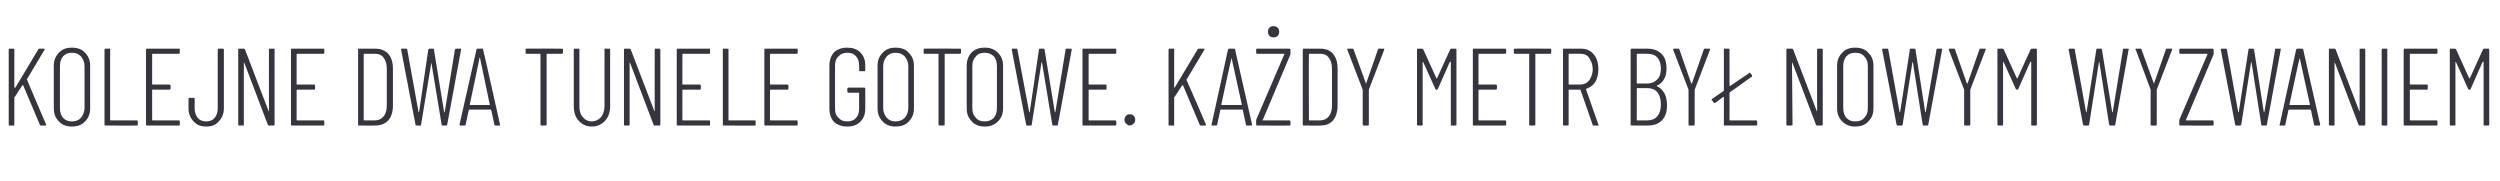 <?xml version="1.0" standalone="no"?>
<!DOCTYPE svg PUBLIC "-//W3C//DTD SVG 1.1//EN" "http://www.w3.org/Graphics/SVG/1.1/DTD/svg11.dtd">
<svg xmlns="http://www.w3.org/2000/svg" version="1.1" width="488px" height="35.3px" viewBox="0 -3 488 35.3" style="top:-3px">
  <desc>Kolejne dwa tunele gotowe. Ka dy metr by nowym wyzwaniem</desc>
  <defs/>
  <g id="Polygon101549">
    <path d="M 1.9 21.5 C 1.8 21.5 1.7 21.5 1.7 21.3 C 1.7 21.3 1.7 6.7 1.7 6.7 C 1.7 6.5 1.8 6.5 1.9 6.5 C 1.9 6.5 2.6 6.5 2.6 6.5 C 2.8 6.5 2.8 6.5 2.8 6.7 C 2.8 6.7 2.8 14.1 2.8 14.1 C 2.8 14.1 2.9 14.1 2.9 14.1 C 2.9 14.1 2.9 14.1 3 14.1 C 3 14.1 7.5 6.6 7.5 6.6 C 7.5 6.5 7.6 6.5 7.7 6.5 C 7.7 6.5 8.5 6.5 8.5 6.5 C 8.6 6.5 8.7 6.5 8.7 6.5 C 8.7 6.6 8.7 6.6 8.7 6.7 C 8.7 6.7 5.3 12.4 5.3 12.4 C 5.2 12.5 5.2 12.5 5.3 12.6 C 5.25 12.58 9 21.3 9 21.3 C 9 21.3 9.05 21.36 9 21.4 C 9 21.5 9 21.5 8.9 21.5 C 8.9 21.5 8 21.5 8 21.5 C 7.9 21.5 7.8 21.5 7.8 21.4 C 7.8 21.4 4.5 13.6 4.5 13.6 C 4.5 13.6 4.4 13.6 4.4 13.6 C 4.4 13.6 2.9 15.9 2.9 15.9 C 2.8 15.9 2.8 16 2.8 16 C 2.8 16 2.8 21.3 2.8 21.3 C 2.8 21.5 2.8 21.5 2.6 21.5 C 2.63 21.54 1.9 21.5 1.9 21.5 C 1.9 21.5 1.92 21.54 1.9 21.5 Z M 14 21.7 C 13 21.7 12.1 21.4 11.5 20.7 C 10.8 20 10.5 19.2 10.5 18.1 C 10.5 18.1 10.5 9.9 10.5 9.9 C 10.5 8.8 10.8 8 11.5 7.3 C 12.1 6.6 13 6.3 14 6.3 C 15.1 6.3 16 6.6 16.6 7.3 C 17.3 8 17.6 8.8 17.6 9.9 C 17.6 9.9 17.6 18.1 17.6 18.1 C 17.6 19.2 17.3 20 16.6 20.7 C 16 21.4 15.1 21.7 14 21.7 C 14 21.7 14 21.7 14 21.7 Z M 14 20.7 C 14.8 20.7 15.3 20.5 15.8 20 C 16.2 19.5 16.5 18.9 16.5 18.1 C 16.5 18.1 16.5 9.9 16.5 9.9 C 16.5 9.1 16.2 8.5 15.8 8 C 15.3 7.5 14.8 7.3 14 7.3 C 13.3 7.3 12.8 7.5 12.3 8 C 11.9 8.5 11.7 9.1 11.7 9.9 C 11.7 9.9 11.7 18.1 11.7 18.1 C 11.7 18.9 11.9 19.5 12.3 20 C 12.8 20.5 13.3 20.7 14 20.7 C 14 20.7 14 20.7 14 20.7 Z M 20.6 21.5 C 20.5 21.5 20.4 21.5 20.4 21.3 C 20.4 21.3 20.4 6.7 20.4 6.7 C 20.4 6.5 20.5 6.5 20.6 6.5 C 20.6 6.5 21.3 6.5 21.3 6.5 C 21.5 6.5 21.5 6.5 21.5 6.7 C 21.5 6.7 21.5 20.4 21.5 20.4 C 21.5 20.5 21.6 20.5 21.6 20.5 C 21.6 20.5 26.7 20.5 26.7 20.5 C 26.8 20.5 26.9 20.6 26.9 20.7 C 26.9 20.7 26.9 21.3 26.9 21.3 C 26.9 21.5 26.8 21.5 26.7 21.5 C 26.66 21.54 20.6 21.5 20.6 21.5 C 20.6 21.5 20.61 21.54 20.6 21.5 Z M 35.1 7.3 C 35.1 7.4 35 7.5 34.9 7.5 C 34.9 7.5 29.8 7.5 29.8 7.5 C 29.7 7.5 29.7 7.5 29.7 7.6 C 29.7 7.6 29.7 13.4 29.7 13.4 C 29.7 13.5 29.7 13.5 29.8 13.5 C 29.8 13.5 33 13.5 33 13.5 C 33.2 13.5 33.3 13.6 33.3 13.7 C 33.3 13.7 33.3 14.3 33.3 14.3 C 33.3 14.4 33.2 14.5 33 14.5 C 33 14.5 29.8 14.5 29.8 14.5 C 29.7 14.5 29.7 14.5 29.7 14.6 C 29.7 14.6 29.7 20.4 29.7 20.4 C 29.7 20.5 29.7 20.5 29.8 20.5 C 29.8 20.5 34.9 20.5 34.9 20.5 C 35 20.5 35.1 20.6 35.1 20.7 C 35.1 20.7 35.1 21.3 35.1 21.3 C 35.1 21.5 35 21.5 34.9 21.5 C 34.9 21.5 28.8 21.5 28.8 21.5 C 28.6 21.5 28.5 21.5 28.5 21.3 C 28.5 21.3 28.5 6.7 28.5 6.7 C 28.5 6.5 28.6 6.5 28.8 6.5 C 28.8 6.5 34.9 6.5 34.9 6.5 C 35 6.5 35.1 6.5 35.1 6.7 C 35.08 6.68 35.1 7.3 35.1 7.3 C 35.1 7.3 35.08 7.26 35.1 7.3 Z M 40.3 21.7 C 39.2 21.7 38.4 21.4 37.8 20.7 C 37.2 20.1 36.8 19.2 36.8 18.2 C 36.8 18.2 36.8 16.3 36.8 16.3 C 36.8 16.1 36.9 16.1 37.1 16.1 C 37.1 16.1 37.8 16.1 37.8 16.1 C 37.9 16.1 38 16.1 38 16.3 C 38 16.3 38 18.2 38 18.2 C 38 18.9 38.2 19.5 38.6 20 C 39 20.5 39.6 20.7 40.3 20.7 C 40.9 20.7 41.5 20.5 41.9 20 C 42.3 19.5 42.5 18.9 42.5 18.2 C 42.5 18.2 42.5 6.7 42.5 6.7 C 42.5 6.5 42.6 6.5 42.7 6.5 C 42.7 6.5 43.4 6.5 43.4 6.5 C 43.6 6.5 43.7 6.5 43.7 6.7 C 43.7 6.7 43.7 18.2 43.7 18.2 C 43.7 19.2 43.3 20.1 42.7 20.7 C 42.1 21.4 41.3 21.7 40.3 21.7 C 40.3 21.7 40.3 21.7 40.3 21.7 Z M 52.5 6.7 C 52.5 6.5 52.6 6.5 52.7 6.5 C 52.7 6.5 53.4 6.5 53.4 6.5 C 53.5 6.5 53.6 6.5 53.6 6.7 C 53.6 6.7 53.6 21.3 53.6 21.3 C 53.6 21.5 53.5 21.5 53.4 21.5 C 53.4 21.5 52.5 21.5 52.5 21.5 C 52.4 21.5 52.4 21.5 52.3 21.4 C 52.3 21.4 47.7 9.3 47.7 9.3 C 47.7 9.3 47.7 9.2 47.7 9.2 C 47.6 9.3 47.6 9.3 47.6 9.3 C 47.6 9.3 47.6 21.3 47.6 21.3 C 47.6 21.5 47.6 21.5 47.4 21.5 C 47.4 21.5 46.7 21.5 46.7 21.5 C 46.6 21.5 46.5 21.5 46.5 21.3 C 46.5 21.3 46.5 6.7 46.5 6.7 C 46.5 6.5 46.6 6.5 46.7 6.5 C 46.7 6.5 47.5 6.5 47.5 6.5 C 47.6 6.5 47.7 6.5 47.8 6.6 C 47.8 6.6 52.4 18.6 52.4 18.6 C 52.4 18.7 52.4 18.7 52.4 18.7 C 52.5 18.7 52.5 18.7 52.5 18.6 C 52.48 18.61 52.5 6.7 52.5 6.7 C 52.5 6.7 52.48 6.68 52.5 6.7 Z M 63.3 7.3 C 63.3 7.4 63.3 7.5 63.1 7.5 C 63.1 7.5 58 7.5 58 7.5 C 58 7.5 57.9 7.5 57.9 7.6 C 57.9 7.6 57.9 13.4 57.9 13.4 C 57.9 13.5 58 13.5 58 13.5 C 58 13.5 61.3 13.5 61.3 13.5 C 61.4 13.5 61.5 13.6 61.5 13.7 C 61.5 13.7 61.5 14.3 61.5 14.3 C 61.5 14.4 61.4 14.5 61.3 14.5 C 61.3 14.5 58 14.5 58 14.5 C 58 14.5 57.9 14.5 57.9 14.6 C 57.9 14.6 57.9 20.4 57.9 20.4 C 57.9 20.5 58 20.5 58 20.5 C 58 20.5 63.1 20.5 63.1 20.5 C 63.3 20.5 63.3 20.6 63.3 20.7 C 63.3 20.7 63.3 21.3 63.3 21.3 C 63.3 21.5 63.3 21.5 63.1 21.5 C 63.1 21.5 57 21.5 57 21.5 C 56.9 21.5 56.8 21.5 56.8 21.3 C 56.8 21.3 56.8 6.7 56.8 6.7 C 56.8 6.5 56.9 6.5 57 6.5 C 57 6.5 63.1 6.5 63.1 6.5 C 63.3 6.5 63.3 6.5 63.3 6.7 C 63.34 6.68 63.3 7.3 63.3 7.3 C 63.3 7.3 63.34 7.26 63.3 7.3 Z M 70.1 21.5 C 69.9 21.5 69.9 21.5 69.9 21.3 C 69.9 21.3 69.9 6.7 69.9 6.7 C 69.9 6.5 69.9 6.5 70.1 6.5 C 70.1 6.5 73.2 6.5 73.2 6.5 C 74.3 6.5 75.1 6.8 75.8 7.5 C 76.4 8.2 76.7 9.2 76.7 10.4 C 76.7 10.4 76.7 17.6 76.7 17.6 C 76.7 18.8 76.4 19.8 75.8 20.5 C 75.1 21.2 74.3 21.5 73.2 21.5 C 73.24 21.54 70.1 21.5 70.1 21.5 C 70.1 21.5 70.08 21.54 70.1 21.5 Z M 71 20.4 C 71 20.5 71 20.5 71.1 20.5 C 71.1 20.5 73.2 20.5 73.2 20.5 C 73.9 20.5 74.5 20.2 74.9 19.7 C 75.3 19.2 75.5 18.5 75.5 17.6 C 75.5 17.6 75.5 10.5 75.5 10.5 C 75.5 9.5 75.3 8.8 74.9 8.3 C 74.5 7.7 73.9 7.5 73.2 7.5 C 73.2 7.5 71.1 7.5 71.1 7.5 C 71 7.5 71 7.5 71 7.6 C 71 7.56 71 20.4 71 20.4 C 71 20.4 71 20.44 71 20.4 Z M 81.3 21.5 C 81.2 21.5 81.1 21.5 81.1 21.3 C 81.1 21.34 78.3 6.7 78.3 6.7 C 78.3 6.7 78.28 6.65 78.3 6.7 C 78.3 6.5 78.3 6.5 78.5 6.5 C 78.5 6.5 79.2 6.5 79.2 6.5 C 79.4 6.5 79.5 6.5 79.5 6.7 C 79.5 6.7 81.7 18.9 81.7 18.9 C 81.7 18.9 81.7 18.9 81.7 18.9 C 81.7 18.9 81.8 18.9 81.8 18.9 C 81.8 18.9 83.6 6.7 83.6 6.7 C 83.7 6.5 83.7 6.5 83.9 6.5 C 83.9 6.5 84.5 6.5 84.5 6.5 C 84.7 6.5 84.7 6.5 84.7 6.7 C 84.7 6.7 86.7 18.9 86.7 18.9 C 86.7 18.9 86.8 18.9 86.8 18.9 C 86.8 18.9 86.8 18.9 86.8 18.9 C 86.8 18.9 88.8 6.7 88.8 6.7 C 88.9 6.5 88.9 6.5 89.1 6.5 C 89.1 6.5 89.8 6.5 89.8 6.5 C 89.9 6.5 89.9 6.5 90 6.5 C 90 6.6 90 6.6 90 6.7 C 90 6.7 87.3 21.3 87.3 21.3 C 87.3 21.5 87.2 21.5 87.1 21.5 C 87.1 21.5 86.4 21.5 86.4 21.5 C 86.3 21.5 86.2 21.5 86.2 21.3 C 86.2 21.3 84.2 9.2 84.2 9.2 C 84.2 9.1 84.2 9.1 84.2 9.1 C 84.2 9.1 84.2 9.1 84.2 9.2 C 84.2 9.2 82.2 21.3 82.2 21.3 C 82.2 21.5 82.2 21.5 82 21.5 C 82.03 21.54 81.3 21.5 81.3 21.5 C 81.3 21.5 81.34 21.54 81.3 21.5 Z M 96.7 21.5 C 96.6 21.5 96.5 21.5 96.5 21.3 C 96.5 21.3 95.9 18.5 95.9 18.5 C 95.9 18.5 95.9 18.5 95.9 18.5 C 95.8 18.4 95.8 18.4 95.8 18.4 C 95.8 18.4 91.6 18.4 91.6 18.4 C 91.5 18.4 91.5 18.4 91.5 18.5 C 91.5 18.5 91.5 18.5 91.5 18.5 C 91.5 18.5 90.9 21.3 90.9 21.3 C 90.9 21.5 90.8 21.5 90.6 21.5 C 90.6 21.5 89.9 21.5 89.9 21.5 C 89.9 21.5 89.8 21.5 89.8 21.5 C 89.7 21.4 89.7 21.4 89.7 21.3 C 89.7 21.3 93 6.7 93 6.7 C 93 6.5 93.1 6.5 93.3 6.5 C 93.3 6.5 94.1 6.5 94.1 6.5 C 94.3 6.5 94.3 6.5 94.3 6.7 C 94.35 6.65 97.6 21.3 97.6 21.3 C 97.6 21.3 97.64 21.34 97.6 21.3 C 97.6 21.5 97.6 21.5 97.5 21.5 C 97.45 21.54 96.7 21.5 96.7 21.5 C 96.7 21.5 96.72 21.54 96.7 21.5 Z M 91.7 17.4 C 91.7 17.5 91.7 17.5 91.8 17.5 C 91.8 17.5 95.6 17.5 95.6 17.5 C 95.6 17.5 95.6 17.5 95.6 17.4 C 95.6 17.4 93.7 8.3 93.7 8.3 C 93.7 8.2 93.7 8.2 93.7 8.2 C 93.7 8.2 93.7 8.2 93.6 8.3 C 93.64 8.29 91.7 17.4 91.7 17.4 C 91.7 17.4 91.7 17.4 91.7 17.4 Z M 109.6 6.5 C 109.8 6.5 109.9 6.5 109.9 6.7 C 109.9 6.7 109.9 7.3 109.9 7.3 C 109.9 7.4 109.8 7.5 109.6 7.5 C 109.6 7.5 106.8 7.5 106.8 7.5 C 106.7 7.5 106.7 7.5 106.7 7.6 C 106.7 7.6 106.7 21.3 106.7 21.3 C 106.7 21.5 106.6 21.5 106.5 21.5 C 106.5 21.5 105.8 21.5 105.8 21.5 C 105.6 21.5 105.5 21.5 105.5 21.3 C 105.5 21.3 105.5 7.6 105.5 7.6 C 105.5 7.5 105.5 7.5 105.5 7.5 C 105.5 7.5 102.8 7.5 102.8 7.5 C 102.6 7.5 102.6 7.4 102.6 7.3 C 102.6 7.3 102.6 6.7 102.6 6.7 C 102.6 6.5 102.6 6.5 102.8 6.5 C 102.77 6.46 109.6 6.5 109.6 6.5 C 109.6 6.5 109.64 6.46 109.6 6.5 Z M 115.5 21.7 C 114.5 21.7 113.6 21.3 113 20.6 C 112.3 19.9 112 18.9 112 17.6 C 112 17.6 112 6.7 112 6.7 C 112 6.5 112.1 6.5 112.2 6.5 C 112.2 6.5 112.9 6.5 112.9 6.5 C 113.1 6.5 113.1 6.5 113.1 6.7 C 113.1 6.7 113.1 17.8 113.1 17.8 C 113.1 18.6 113.3 19.4 113.8 19.9 C 114.2 20.4 114.8 20.7 115.5 20.7 C 116.2 20.7 116.8 20.4 117.3 19.9 C 117.7 19.4 118 18.6 118 17.8 C 118 17.8 118 6.7 118 6.7 C 118 6.5 118 6.5 118.2 6.5 C 118.2 6.5 118.9 6.5 118.9 6.5 C 119 6.5 119.1 6.5 119.1 6.7 C 119.1 6.7 119.1 17.6 119.1 17.6 C 119.1 18.9 118.8 19.8 118.1 20.6 C 117.4 21.3 116.6 21.7 115.5 21.7 C 115.5 21.7 115.5 21.7 115.5 21.7 Z M 127.8 6.7 C 127.8 6.5 127.8 6.5 128 6.5 C 128 6.5 128.7 6.5 128.7 6.5 C 128.8 6.5 128.9 6.5 128.9 6.7 C 128.9 6.7 128.9 21.3 128.9 21.3 C 128.9 21.5 128.8 21.5 128.7 21.5 C 128.7 21.5 127.8 21.5 127.8 21.5 C 127.7 21.5 127.6 21.5 127.6 21.4 C 127.6 21.4 123 9.3 123 9.3 C 123 9.3 123 9.2 122.9 9.2 C 122.9 9.3 122.9 9.3 122.9 9.3 C 122.9 9.3 122.9 21.3 122.9 21.3 C 122.9 21.5 122.9 21.5 122.7 21.5 C 122.7 21.5 122 21.5 122 21.5 C 121.9 21.5 121.8 21.5 121.8 21.3 C 121.8 21.3 121.8 6.7 121.8 6.7 C 121.8 6.5 121.9 6.5 122 6.5 C 122 6.5 122.8 6.5 122.8 6.5 C 122.9 6.5 123 6.5 123.1 6.6 C 123.1 6.6 127.7 18.6 127.7 18.6 C 127.7 18.7 127.7 18.7 127.7 18.7 C 127.8 18.7 127.8 18.7 127.8 18.6 C 127.77 18.61 127.8 6.7 127.8 6.7 C 127.8 6.7 127.77 6.68 127.8 6.7 Z M 138.6 7.3 C 138.6 7.4 138.6 7.5 138.4 7.5 C 138.4 7.5 133.3 7.5 133.3 7.5 C 133.3 7.5 133.2 7.5 133.2 7.6 C 133.2 7.6 133.2 13.4 133.2 13.4 C 133.2 13.5 133.3 13.5 133.3 13.5 C 133.3 13.5 136.6 13.5 136.6 13.5 C 136.7 13.5 136.8 13.6 136.8 13.7 C 136.8 13.7 136.8 14.3 136.8 14.3 C 136.8 14.4 136.7 14.5 136.6 14.5 C 136.6 14.5 133.3 14.5 133.3 14.5 C 133.3 14.5 133.2 14.5 133.2 14.6 C 133.2 14.6 133.2 20.4 133.2 20.4 C 133.2 20.5 133.3 20.5 133.3 20.5 C 133.3 20.5 138.4 20.5 138.4 20.5 C 138.6 20.5 138.6 20.6 138.6 20.7 C 138.6 20.7 138.6 21.3 138.6 21.3 C 138.6 21.5 138.6 21.5 138.4 21.5 C 138.4 21.5 132.3 21.5 132.3 21.5 C 132.2 21.5 132.1 21.5 132.1 21.3 C 132.1 21.3 132.1 6.7 132.1 6.7 C 132.1 6.5 132.2 6.5 132.3 6.5 C 132.3 6.5 138.4 6.5 138.4 6.5 C 138.6 6.5 138.6 6.5 138.6 6.7 C 138.63 6.68 138.6 7.3 138.6 7.3 C 138.6 7.3 138.63 7.26 138.6 7.3 Z M 141.3 21.5 C 141.1 21.5 141.1 21.5 141.1 21.3 C 141.1 21.3 141.1 6.7 141.1 6.7 C 141.1 6.5 141.1 6.5 141.3 6.5 C 141.3 6.5 142 6.5 142 6.5 C 142.1 6.5 142.2 6.5 142.2 6.7 C 142.2 6.7 142.2 20.4 142.2 20.4 C 142.2 20.5 142.2 20.5 142.3 20.5 C 142.3 20.5 147.3 20.5 147.3 20.5 C 147.5 20.5 147.5 20.6 147.5 20.7 C 147.5 20.7 147.5 21.3 147.5 21.3 C 147.5 21.5 147.5 21.5 147.3 21.5 C 147.33 21.54 141.3 21.5 141.3 21.5 C 141.3 21.5 141.28 21.54 141.3 21.5 Z M 155.7 7.3 C 155.7 7.4 155.7 7.5 155.5 7.5 C 155.5 7.5 150.4 7.5 150.4 7.5 C 150.4 7.5 150.3 7.5 150.3 7.6 C 150.3 7.6 150.3 13.4 150.3 13.4 C 150.3 13.5 150.4 13.5 150.4 13.5 C 150.4 13.5 153.7 13.5 153.7 13.5 C 153.8 13.5 153.9 13.6 153.9 13.7 C 153.9 13.7 153.9 14.3 153.9 14.3 C 153.9 14.4 153.8 14.5 153.7 14.5 C 153.7 14.5 150.4 14.5 150.4 14.5 C 150.4 14.5 150.3 14.5 150.3 14.6 C 150.3 14.6 150.3 20.4 150.3 20.4 C 150.3 20.5 150.4 20.5 150.4 20.5 C 150.4 20.5 155.5 20.5 155.5 20.5 C 155.7 20.5 155.7 20.6 155.7 20.7 C 155.7 20.7 155.7 21.3 155.7 21.3 C 155.7 21.5 155.7 21.5 155.5 21.5 C 155.5 21.5 149.4 21.5 149.4 21.5 C 149.3 21.5 149.2 21.5 149.2 21.3 C 149.2 21.3 149.2 6.7 149.2 6.7 C 149.2 6.5 149.3 6.5 149.4 6.5 C 149.4 6.5 155.5 6.5 155.5 6.5 C 155.7 6.5 155.7 6.5 155.7 6.7 C 155.75 6.68 155.7 7.3 155.7 7.3 C 155.7 7.3 155.75 7.26 155.7 7.3 Z M 165.4 21.7 C 164.3 21.7 163.5 21.4 162.8 20.8 C 162.2 20.1 161.9 19.3 161.9 18.2 C 161.9 18.2 161.9 9.8 161.9 9.8 C 161.9 8.7 162.2 7.9 162.8 7.2 C 163.5 6.6 164.3 6.3 165.4 6.3 C 166.4 6.3 167.3 6.6 167.9 7.2 C 168.6 7.9 168.9 8.7 168.9 9.8 C 168.9 9.8 168.9 10.7 168.9 10.7 C 168.9 10.9 168.8 10.9 168.7 10.9 C 168.7 10.9 168 10.9 168 10.9 C 167.8 10.9 167.7 10.9 167.7 10.7 C 167.7 10.7 167.7 9.8 167.7 9.8 C 167.7 9 167.5 8.4 167.1 8 C 166.7 7.5 166.1 7.3 165.4 7.3 C 164.7 7.3 164.1 7.5 163.7 8 C 163.2 8.4 163 9 163 9.8 C 163 9.8 163 18.2 163 18.2 C 163 19 163.2 19.6 163.7 20 C 164.1 20.5 164.7 20.7 165.4 20.7 C 166.1 20.7 166.7 20.5 167.1 20 C 167.5 19.6 167.7 19 167.7 18.2 C 167.7 18.2 167.7 15.2 167.7 15.2 C 167.7 15.1 167.7 15.1 167.7 15.1 C 167.7 15.1 165.6 15.1 165.6 15.1 C 165.5 15.1 165.4 15 165.4 14.9 C 165.4 14.9 165.4 14.3 165.4 14.3 C 165.4 14.2 165.5 14.1 165.6 14.1 C 165.6 14.1 168.7 14.1 168.7 14.1 C 168.8 14.1 168.9 14.2 168.9 14.3 C 168.9 14.3 168.9 18.2 168.9 18.2 C 168.9 19.3 168.6 20.1 167.9 20.8 C 167.3 21.4 166.4 21.7 165.4 21.7 C 165.4 21.7 165.4 21.7 165.4 21.7 Z M 174.8 21.7 C 173.8 21.7 172.9 21.4 172.3 20.7 C 171.6 20 171.3 19.2 171.3 18.1 C 171.3 18.1 171.3 9.9 171.3 9.9 C 171.3 8.8 171.6 8 172.3 7.3 C 172.9 6.6 173.8 6.3 174.8 6.3 C 175.9 6.3 176.8 6.6 177.4 7.3 C 178.1 8 178.4 8.8 178.4 9.9 C 178.4 9.9 178.4 18.1 178.4 18.1 C 178.4 19.2 178.1 20 177.4 20.7 C 176.8 21.4 175.9 21.7 174.8 21.7 C 174.8 21.7 174.8 21.7 174.8 21.7 Z M 174.8 20.7 C 175.5 20.7 176.1 20.5 176.6 20 C 177 19.5 177.3 18.9 177.3 18.1 C 177.3 18.1 177.3 9.9 177.3 9.9 C 177.3 9.1 177 8.5 176.6 8 C 176.1 7.5 175.5 7.3 174.8 7.3 C 174.1 7.3 173.6 7.5 173.1 8 C 172.7 8.5 172.4 9.1 172.4 9.9 C 172.4 9.9 172.4 18.1 172.4 18.1 C 172.4 18.9 172.7 19.5 173.1 20 C 173.6 20.5 174.1 20.7 174.8 20.7 C 174.8 20.7 174.8 20.7 174.8 20.7 Z M 187.3 6.5 C 187.5 6.5 187.6 6.5 187.6 6.7 C 187.6 6.7 187.6 7.3 187.6 7.3 C 187.6 7.4 187.5 7.5 187.3 7.5 C 187.3 7.5 184.5 7.5 184.5 7.5 C 184.4 7.5 184.4 7.5 184.4 7.6 C 184.4 7.6 184.4 21.3 184.4 21.3 C 184.4 21.5 184.3 21.5 184.2 21.5 C 184.2 21.5 183.5 21.5 183.5 21.5 C 183.3 21.5 183.2 21.5 183.2 21.3 C 183.2 21.3 183.2 7.6 183.2 7.6 C 183.2 7.5 183.2 7.5 183.2 7.5 C 183.2 7.5 180.5 7.5 180.5 7.5 C 180.3 7.5 180.3 7.4 180.3 7.3 C 180.3 7.3 180.3 6.7 180.3 6.7 C 180.3 6.5 180.3 6.5 180.5 6.5 C 180.47 6.46 187.3 6.5 187.3 6.5 C 187.3 6.5 187.34 6.46 187.3 6.5 Z M 192.2 21.7 C 191.2 21.7 190.3 21.4 189.7 20.7 C 189 20 188.7 19.2 188.7 18.1 C 188.7 18.1 188.7 9.9 188.7 9.9 C 188.7 8.8 189 8 189.6 7.3 C 190.3 6.6 191.1 6.3 192.2 6.3 C 193.3 6.3 194.1 6.6 194.8 7.3 C 195.5 8 195.8 8.8 195.8 9.9 C 195.8 9.9 195.8 18.1 195.8 18.1 C 195.8 19.2 195.5 20 194.8 20.7 C 194.1 21.4 193.3 21.7 192.2 21.7 C 192.2 21.7 192.2 21.7 192.2 21.7 Z M 192.2 20.7 C 192.9 20.7 193.5 20.5 194 20 C 194.4 19.5 194.6 18.9 194.6 18.1 C 194.6 18.1 194.6 9.9 194.6 9.9 C 194.6 9.1 194.4 8.5 194 8 C 193.5 7.5 192.9 7.3 192.2 7.3 C 191.5 7.3 190.9 7.5 190.5 8 C 190 8.5 189.8 9.1 189.8 9.9 C 189.8 9.9 189.8 18.1 189.8 18.1 C 189.8 18.9 190 19.5 190.5 20 C 190.9 20.5 191.5 20.7 192.2 20.7 C 192.2 20.7 192.2 20.7 192.2 20.7 Z M 200.5 21.5 C 200.4 21.5 200.3 21.5 200.3 21.3 C 200.28 21.34 197.5 6.7 197.5 6.7 C 197.5 6.7 197.46 6.65 197.5 6.7 C 197.5 6.5 197.5 6.5 197.7 6.5 C 197.7 6.5 198.4 6.5 198.4 6.5 C 198.6 6.5 198.6 6.5 198.6 6.7 C 198.6 6.7 200.9 18.9 200.9 18.9 C 200.9 18.9 200.9 18.9 200.9 18.9 C 200.9 18.9 200.9 18.9 201 18.9 C 201 18.9 202.8 6.7 202.8 6.7 C 202.8 6.5 202.9 6.5 203 6.5 C 203 6.5 203.7 6.5 203.7 6.5 C 203.8 6.5 203.9 6.5 203.9 6.7 C 203.9 6.7 205.9 18.9 205.9 18.9 C 205.9 18.9 205.9 18.9 205.9 18.9 C 206 18.9 206 18.9 206 18.9 C 206 18.9 208 6.7 208 6.7 C 208 6.5 208.1 6.5 208.2 6.5 C 208.2 6.5 209 6.5 209 6.5 C 209.1 6.5 209.1 6.5 209.1 6.5 C 209.2 6.6 209.2 6.6 209.2 6.7 C 209.2 6.7 206.5 21.3 206.5 21.3 C 206.5 21.5 206.4 21.5 206.3 21.5 C 206.3 21.5 205.6 21.5 205.6 21.5 C 205.5 21.5 205.4 21.5 205.4 21.3 C 205.4 21.3 203.4 9.2 203.4 9.2 C 203.4 9.1 203.4 9.1 203.4 9.1 C 203.4 9.1 203.4 9.1 203.3 9.2 C 203.3 9.2 201.4 21.3 201.4 21.3 C 201.4 21.5 201.3 21.5 201.2 21.5 C 201.21 21.54 200.5 21.5 200.5 21.5 C 200.5 21.5 200.52 21.54 200.5 21.5 Z M 217.9 7.3 C 217.9 7.4 217.8 7.5 217.7 7.5 C 217.7 7.5 212.6 7.5 212.6 7.5 C 212.5 7.5 212.5 7.5 212.5 7.6 C 212.5 7.6 212.5 13.4 212.5 13.4 C 212.5 13.5 212.5 13.5 212.6 13.5 C 212.6 13.5 215.8 13.5 215.8 13.5 C 216 13.5 216 13.6 216 13.7 C 216 13.7 216 14.3 216 14.3 C 216 14.4 216 14.5 215.8 14.5 C 215.8 14.5 212.6 14.5 212.6 14.5 C 212.5 14.5 212.5 14.5 212.5 14.6 C 212.5 14.6 212.5 20.4 212.5 20.4 C 212.5 20.5 212.5 20.5 212.6 20.5 C 212.6 20.5 217.7 20.5 217.7 20.5 C 217.8 20.5 217.9 20.6 217.9 20.7 C 217.9 20.7 217.9 21.3 217.9 21.3 C 217.9 21.5 217.8 21.5 217.7 21.5 C 217.7 21.5 211.5 21.5 211.5 21.5 C 211.4 21.5 211.3 21.5 211.3 21.3 C 211.3 21.3 211.3 6.7 211.3 6.7 C 211.3 6.5 211.4 6.5 211.5 6.5 C 211.5 6.5 217.7 6.5 217.7 6.5 C 217.8 6.5 217.9 6.5 217.9 6.7 C 217.88 6.68 217.9 7.3 217.9 7.3 C 217.9 7.3 217.88 7.26 217.9 7.3 Z M 220.5 21.5 C 220.2 21.5 220 21.3 219.8 21.1 C 219.6 20.9 219.5 20.7 219.5 20.4 C 219.5 20.1 219.6 19.8 219.8 19.6 C 220 19.4 220.2 19.3 220.5 19.3 C 220.9 19.3 221.1 19.4 221.3 19.6 C 221.5 19.8 221.6 20.1 221.6 20.4 C 221.6 20.7 221.5 20.9 221.3 21.1 C 221.1 21.3 220.9 21.5 220.5 21.5 C 220.5 21.5 220.5 21.5 220.5 21.5 Z M 228.3 21.5 C 228.2 21.5 228.1 21.5 228.1 21.3 C 228.1 21.3 228.1 6.7 228.1 6.7 C 228.1 6.5 228.2 6.5 228.3 6.5 C 228.3 6.5 229 6.5 229 6.5 C 229.2 6.5 229.2 6.5 229.2 6.7 C 229.2 6.7 229.2 14.1 229.2 14.1 C 229.2 14.1 229.2 14.1 229.3 14.1 C 229.3 14.1 229.3 14.1 229.3 14.1 C 229.3 14.1 233.8 6.6 233.8 6.6 C 233.9 6.5 234 6.5 234.1 6.5 C 234.1 6.5 234.9 6.5 234.9 6.5 C 235 6.5 235.1 6.5 235.1 6.5 C 235.1 6.6 235.1 6.6 235.1 6.7 C 235.1 6.7 231.7 12.4 231.7 12.4 C 231.6 12.5 231.6 12.5 231.6 12.6 C 231.64 12.58 235.4 21.3 235.4 21.3 C 235.4 21.3 235.43 21.36 235.4 21.4 C 235.4 21.5 235.4 21.5 235.2 21.5 C 235.2 21.5 234.4 21.5 234.4 21.5 C 234.3 21.5 234.2 21.5 234.2 21.4 C 234.2 21.4 230.9 13.6 230.9 13.6 C 230.9 13.6 230.8 13.6 230.8 13.6 C 230.8 13.6 229.3 15.9 229.3 15.9 C 229.2 15.9 229.2 16 229.2 16 C 229.2 16 229.2 21.3 229.2 21.3 C 229.2 21.5 229.2 21.5 229 21.5 C 229.01 21.54 228.3 21.5 228.3 21.5 C 228.3 21.5 228.3 21.54 228.3 21.5 Z M 243.4 21.5 C 243.3 21.5 243.2 21.5 243.2 21.3 C 243.2 21.3 242.6 18.5 242.6 18.5 C 242.6 18.5 242.6 18.5 242.6 18.5 C 242.6 18.4 242.5 18.4 242.5 18.4 C 242.5 18.4 238.3 18.4 238.3 18.4 C 238.3 18.4 238.2 18.4 238.2 18.5 C 238.2 18.5 238.2 18.5 238.2 18.5 C 238.2 18.5 237.6 21.3 237.6 21.3 C 237.6 21.5 237.5 21.5 237.4 21.5 C 237.4 21.5 236.7 21.5 236.7 21.5 C 236.6 21.5 236.5 21.5 236.5 21.5 C 236.5 21.4 236.5 21.4 236.5 21.3 C 236.5 21.3 239.7 6.7 239.7 6.7 C 239.8 6.5 239.8 6.5 240 6.5 C 240 6.5 240.8 6.5 240.8 6.5 C 241 6.5 241.1 6.5 241.1 6.7 C 241.07 6.65 244.4 21.3 244.4 21.3 C 244.4 21.3 244.37 21.34 244.4 21.3 C 244.4 21.5 244.3 21.5 244.2 21.5 C 244.17 21.54 243.4 21.5 243.4 21.5 C 243.4 21.5 243.44 21.54 243.4 21.5 Z M 238.4 17.4 C 238.4 17.5 238.4 17.5 238.5 17.5 C 238.5 17.5 242.3 17.5 242.3 17.5 C 242.3 17.5 242.4 17.5 242.4 17.4 C 242.4 17.4 240.4 8.3 240.4 8.3 C 240.4 8.2 240.4 8.2 240.4 8.2 C 240.4 8.2 240.4 8.2 240.4 8.3 C 240.36 8.29 238.4 17.4 238.4 17.4 C 238.4 17.4 238.42 17.4 238.4 17.4 Z M 245.4 21.5 C 245.3 21.5 245.2 21.5 245.2 21.3 C 245.2 21.3 245.2 20.7 245.2 20.7 C 245.2 20.6 245.2 20.5 245.2 20.4 C 245.2 20.4 250.7 7.6 250.7 7.6 C 250.7 7.6 250.7 7.5 250.7 7.5 C 250.6 7.5 250.6 7.5 250.6 7.5 C 250.6 7.5 245.4 7.5 245.4 7.5 C 245.3 7.5 245.2 7.4 245.2 7.3 C 245.2 7.3 245.2 6.7 245.2 6.7 C 245.2 6.5 245.3 6.5 245.4 6.5 C 245.4 6.5 251.7 6.5 251.7 6.5 C 251.8 6.5 251.9 6.5 251.9 6.7 C 251.9 6.7 251.9 7.3 251.9 7.3 C 251.9 7.4 251.9 7.5 251.9 7.6 C 251.9 7.6 246.5 20.4 246.5 20.4 C 246.4 20.4 246.4 20.5 246.5 20.5 C 246.5 20.5 246.5 20.5 246.5 20.5 C 246.5 20.5 251.7 20.5 251.7 20.5 C 251.8 20.5 251.9 20.6 251.9 20.7 C 251.9 20.7 251.9 21.3 251.9 21.3 C 251.9 21.5 251.8 21.5 251.7 21.5 C 251.69 21.54 245.4 21.5 245.4 21.5 C 245.4 21.5 245.4 21.54 245.4 21.5 Z M 248.6 4.3 C 248.3 4.3 248 4.2 247.8 4 C 247.6 3.8 247.5 3.5 247.5 3.2 C 247.5 2.9 247.6 2.6 247.8 2.4 C 248 2.2 248.3 2.1 248.6 2.1 C 248.9 2.1 249.2 2.2 249.4 2.4 C 249.6 2.6 249.7 2.9 249.7 3.2 C 249.7 3.5 249.6 3.8 249.4 4 C 249.2 4.2 248.9 4.3 248.6 4.3 C 248.6 4.3 248.6 4.3 248.6 4.3 Z M 254.5 21.5 C 254.4 21.5 254.3 21.5 254.3 21.3 C 254.3 21.3 254.3 6.7 254.3 6.7 C 254.3 6.5 254.4 6.5 254.5 6.5 C 254.5 6.5 257.7 6.5 257.7 6.5 C 258.8 6.5 259.6 6.8 260.2 7.5 C 260.8 8.2 261.1 9.2 261.1 10.4 C 261.1 10.4 261.1 17.6 261.1 17.6 C 261.1 18.8 260.8 19.8 260.2 20.5 C 259.6 21.2 258.8 21.5 257.7 21.5 C 257.7 21.54 254.5 21.5 254.5 21.5 C 254.5 21.5 254.53 21.54 254.5 21.5 Z M 255.5 20.4 C 255.5 20.5 255.5 20.5 255.5 20.5 C 255.5 20.5 257.7 20.5 257.7 20.5 C 258.4 20.5 259 20.2 259.4 19.7 C 259.8 19.2 260 18.5 260 17.6 C 260 17.6 260 10.5 260 10.5 C 260 9.5 259.8 8.8 259.4 8.3 C 259 7.7 258.4 7.5 257.7 7.5 C 257.7 7.5 255.5 7.5 255.5 7.5 C 255.5 7.5 255.5 7.5 255.5 7.6 C 255.46 7.56 255.5 20.4 255.5 20.4 C 255.5 20.4 255.46 20.44 255.5 20.4 Z M 266.2 21.5 C 266.1 21.5 266 21.5 266 21.3 C 266 21.3 266 14.6 266 14.6 C 266 14.6 266 14.6 266 14.5 C 266.01 14.54 263 6.7 263 6.7 C 263 6.7 263.02 6.63 263 6.6 C 263 6.5 263.1 6.5 263.2 6.5 C 263.2 6.5 264 6.5 264 6.5 C 264.1 6.5 264.2 6.5 264.2 6.6 C 264.2 6.6 266.6 13.2 266.6 13.2 C 266.6 13.3 266.6 13.3 266.6 13.3 C 266.6 13.3 266.7 13.3 266.7 13.2 C 266.7 13.2 269 6.6 269 6.6 C 269 6.5 269.1 6.5 269.2 6.5 C 269.2 6.5 270 6.5 270 6.5 C 270.1 6.5 270.1 6.5 270.2 6.5 C 270.2 6.6 270.2 6.6 270.2 6.7 C 270.2 6.7 267.2 14.5 267.2 14.5 C 267.2 14.6 267.2 14.6 267.2 14.6 C 267.2 14.6 267.2 21.3 267.2 21.3 C 267.2 21.5 267.1 21.5 267 21.5 C 266.96 21.54 266.2 21.5 266.2 21.5 C 266.2 21.5 266.25 21.54 266.2 21.5 Z M 283.1 6.6 C 283.2 6.5 283.2 6.5 283.3 6.5 C 283.3 6.5 284.1 6.5 284.1 6.5 C 284.2 6.5 284.3 6.5 284.3 6.7 C 284.3 6.7 284.3 21.3 284.3 21.3 C 284.3 21.5 284.2 21.5 284.1 21.5 C 284.1 21.5 283.4 21.5 283.4 21.5 C 283.2 21.5 283.2 21.5 283.2 21.3 C 283.2 21.3 283.2 9.1 283.2 9.1 C 283.2 9.1 283.1 9 283.1 9 C 283.1 9 283.1 9.1 283 9.1 C 283 9.1 280.7 14.3 280.7 14.3 C 280.6 14.5 280.6 14.5 280.5 14.5 C 280.3 14.5 280.3 14.5 280.2 14.4 C 280.2 14.4 277.8 9.1 277.8 9.1 C 277.8 9.1 277.8 9.1 277.8 9.1 C 277.7 9.1 277.7 9.1 277.7 9.2 C 277.7 9.2 277.7 21.3 277.7 21.3 C 277.7 21.5 277.7 21.5 277.5 21.5 C 277.5 21.5 276.8 21.5 276.8 21.5 C 276.7 21.5 276.6 21.5 276.6 21.3 C 276.6 21.3 276.6 6.7 276.6 6.7 C 276.6 6.5 276.7 6.5 276.8 6.5 C 276.8 6.5 277.5 6.5 277.5 6.5 C 277.6 6.5 277.7 6.5 277.8 6.6 C 277.8 6.6 280.4 12.3 280.4 12.3 C 280.4 12.3 280.4 12.3 280.5 12.3 C 280.5 12.3 280.5 12.3 280.5 12.3 C 280.53 12.25 283.1 6.6 283.1 6.6 C 283.1 6.6 283.11 6.61 283.1 6.6 Z M 294 7.3 C 294 7.4 293.9 7.5 293.8 7.5 C 293.8 7.5 288.7 7.5 288.7 7.5 C 288.6 7.5 288.6 7.5 288.6 7.6 C 288.6 7.6 288.6 13.4 288.6 13.4 C 288.6 13.5 288.6 13.5 288.7 13.5 C 288.7 13.5 292 13.5 292 13.5 C 292.1 13.5 292.2 13.6 292.2 13.7 C 292.2 13.7 292.2 14.3 292.2 14.3 C 292.2 14.4 292.1 14.5 292 14.5 C 292 14.5 288.7 14.5 288.7 14.5 C 288.6 14.5 288.6 14.5 288.6 14.6 C 288.6 14.6 288.6 20.4 288.6 20.4 C 288.6 20.5 288.6 20.5 288.7 20.5 C 288.7 20.5 293.8 20.5 293.8 20.5 C 293.9 20.5 294 20.6 294 20.7 C 294 20.7 294 21.3 294 21.3 C 294 21.5 293.9 21.5 293.8 21.5 C 293.8 21.5 287.7 21.5 287.7 21.5 C 287.5 21.5 287.5 21.5 287.5 21.3 C 287.5 21.3 287.5 6.7 287.5 6.7 C 287.5 6.5 287.5 6.5 287.7 6.5 C 287.7 6.5 293.8 6.5 293.8 6.5 C 293.9 6.5 294 6.5 294 6.7 C 294.01 6.68 294 7.3 294 7.3 C 294 7.3 294.01 7.26 294 7.3 Z M 302.6 6.5 C 302.7 6.5 302.8 6.5 302.8 6.7 C 302.8 6.7 302.8 7.3 302.8 7.3 C 302.8 7.4 302.7 7.5 302.6 7.5 C 302.6 7.5 299.7 7.5 299.7 7.5 C 299.7 7.5 299.7 7.5 299.7 7.6 C 299.7 7.6 299.7 21.3 299.7 21.3 C 299.7 21.5 299.6 21.5 299.4 21.5 C 299.4 21.5 298.7 21.5 298.7 21.5 C 298.6 21.5 298.5 21.5 298.5 21.3 C 298.5 21.3 298.5 7.6 298.5 7.6 C 298.5 7.5 298.5 7.5 298.4 7.5 C 298.4 7.5 295.7 7.5 295.7 7.5 C 295.6 7.5 295.5 7.4 295.5 7.3 C 295.5 7.3 295.5 6.7 295.5 6.7 C 295.5 6.5 295.6 6.5 295.7 6.5 C 295.73 6.46 302.6 6.5 302.6 6.5 C 302.6 6.5 302.6 6.46 302.6 6.5 Z M 311.2 21.5 C 311 21.5 310.9 21.5 310.9 21.4 C 310.9 21.4 308.5 14.5 308.5 14.5 C 308.5 14.5 308.5 14.5 308.4 14.5 C 308.4 14.5 306.3 14.5 306.3 14.5 C 306.2 14.5 306.2 14.5 306.2 14.6 C 306.2 14.6 306.2 21.3 306.2 21.3 C 306.2 21.5 306.1 21.5 306 21.5 C 306 21.5 305.3 21.5 305.3 21.5 C 305.2 21.5 305.1 21.5 305.1 21.3 C 305.1 21.3 305.1 6.7 305.1 6.7 C 305.1 6.5 305.2 6.5 305.3 6.5 C 305.3 6.5 308.6 6.5 308.6 6.5 C 309.6 6.5 310.4 6.8 311.1 7.6 C 311.7 8.3 312 9.3 312 10.5 C 312 11.5 311.8 12.3 311.4 13 C 311 13.6 310.4 14.1 309.7 14.3 C 309.6 14.4 309.6 14.4 309.6 14.5 C 309.6 14.45 312 21.3 312 21.3 C 312 21.3 312.06 21.39 312.1 21.4 C 312.1 21.5 312 21.5 311.9 21.5 C 311.86 21.54 311.2 21.5 311.2 21.5 C 311.2 21.5 311.15 21.54 311.2 21.5 Z M 306.3 7.5 C 306.2 7.5 306.2 7.5 306.2 7.6 C 306.2 7.6 306.2 13.4 306.2 13.4 C 306.2 13.5 306.2 13.5 306.3 13.5 C 306.3 13.5 308.5 13.5 308.5 13.5 C 309.2 13.5 309.8 13.2 310.2 12.7 C 310.6 12.1 310.9 11.4 310.9 10.5 C 310.9 9.6 310.6 8.9 310.2 8.3 C 309.8 7.7 309.2 7.5 308.5 7.5 C 308.5 7.47 306.3 7.5 306.3 7.5 C 306.3 7.5 306.31 7.47 306.3 7.5 Z M 325.4 17.5 C 325.4 18.8 325.1 19.8 324.4 20.5 C 323.7 21.2 322.8 21.5 321.6 21.5 C 321.6 21.5 318.6 21.5 318.6 21.5 C 318.4 21.5 318.3 21.5 318.3 21.3 C 318.3 21.3 318.3 6.7 318.3 6.7 C 318.3 6.5 318.4 6.5 318.6 6.5 C 318.6 6.5 321.5 6.5 321.5 6.5 C 322.7 6.5 323.6 6.8 324.3 7.5 C 325 8.1 325.3 9.1 325.3 10.4 C 325.3 12 324.7 13.1 323.5 13.7 C 323.4 13.7 323.4 13.7 323.4 13.7 C 323.4 13.8 323.4 13.8 323.4 13.8 C 324.1 14.1 324.5 14.6 324.9 15.2 C 325.2 15.8 325.4 16.6 325.4 17.5 C 325.4 17.5 325.4 17.5 325.4 17.5 Z M 319.6 7.5 C 319.5 7.5 319.5 7.5 319.5 7.6 C 319.5 7.6 319.5 13.2 319.5 13.2 C 319.5 13.3 319.5 13.3 319.6 13.3 C 319.6 13.3 321.5 13.3 321.5 13.3 C 322.4 13.3 323 13 323.5 12.5 C 324 12 324.2 11.3 324.2 10.4 C 324.2 9.5 324 8.8 323.5 8.2 C 323 7.7 322.4 7.5 321.5 7.5 C 321.53 7.47 319.6 7.5 319.6 7.5 C 319.6 7.5 319.57 7.47 319.6 7.5 Z M 321.6 20.5 C 322.4 20.5 323.1 20.2 323.5 19.7 C 324 19.1 324.2 18.4 324.2 17.4 C 324.2 16.4 324 15.6 323.5 15 C 323.1 14.5 322.4 14.2 321.6 14.2 C 321.6 14.2 319.6 14.2 319.6 14.2 C 319.5 14.2 319.5 14.2 319.5 14.3 C 319.5 14.3 319.5 20.4 319.5 20.4 C 319.5 20.5 319.5 20.5 319.6 20.5 C 319.57 20.5 321.6 20.5 321.6 20.5 C 321.6 20.5 321.58 20.5 321.6 20.5 Z M 329.8 21.5 C 329.7 21.5 329.6 21.5 329.6 21.3 C 329.6 21.3 329.6 14.6 329.6 14.6 C 329.6 14.6 329.6 14.6 329.6 14.5 C 329.61 14.54 326.6 6.7 326.6 6.7 C 326.6 6.7 326.61 6.63 326.6 6.6 C 326.6 6.5 326.7 6.5 326.8 6.5 C 326.8 6.5 327.6 6.5 327.6 6.5 C 327.7 6.5 327.8 6.5 327.8 6.6 C 327.8 6.6 330.1 13.2 330.1 13.2 C 330.2 13.3 330.2 13.3 330.2 13.3 C 330.2 13.3 330.3 13.3 330.3 13.2 C 330.3 13.2 332.6 6.6 332.6 6.6 C 332.6 6.5 332.7 6.5 332.8 6.5 C 332.8 6.5 333.6 6.5 333.6 6.5 C 333.7 6.5 333.7 6.5 333.8 6.5 C 333.8 6.6 333.8 6.6 333.8 6.7 C 333.8 6.7 330.8 14.5 330.8 14.5 C 330.8 14.6 330.8 14.6 330.8 14.6 C 330.8 14.6 330.8 21.3 330.8 21.3 C 330.8 21.5 330.7 21.5 330.6 21.5 C 330.56 21.54 329.8 21.5 329.8 21.5 C 329.8 21.5 329.85 21.54 329.8 21.5 Z M 337.6 20.4 C 337.6 20.5 337.6 20.5 337.7 20.5 C 337.7 20.5 342.7 20.5 342.7 20.5 C 342.9 20.5 343 20.6 343 20.7 C 343 20.7 343 21.3 343 21.3 C 343 21.5 342.9 21.5 342.7 21.5 C 342.7 21.5 336.7 21.5 336.7 21.5 C 336.5 21.5 336.5 21.5 336.5 21.3 C 336.5 21.3 336.5 16 336.5 16 C 336.5 16 336.5 16 336.4 15.9 C 336.4 15.9 336.4 15.9 336.4 15.9 C 336.4 15.9 334.8 17.1 334.8 17.1 C 334.8 17.1 334.7 17.1 334.7 17.1 C 334.6 17.1 334.5 17.1 334.5 17 C 334.5 17 334.2 16.6 334.2 16.6 C 334.1 16.6 334.1 16.5 334.1 16.5 C 334.1 16.4 334.2 16.3 334.2 16.3 C 334.2 16.3 336.4 14.8 336.4 14.8 C 336.5 14.7 336.5 14.7 336.5 14.6 C 336.5 14.6 336.5 6.7 336.5 6.7 C 336.5 6.5 336.5 6.5 336.7 6.5 C 336.7 6.5 337.4 6.5 337.4 6.5 C 337.5 6.5 337.6 6.5 337.6 6.7 C 337.6 6.7 337.6 13.8 337.6 13.8 C 337.6 13.8 337.6 13.8 337.7 13.8 C 337.7 13.9 337.7 13.9 337.7 13.8 C 337.7 13.8 341.4 11.3 341.4 11.3 C 341.4 11.2 341.4 11.2 341.5 11.2 C 341.6 11.2 341.6 11.2 341.7 11.3 C 341.7 11.3 342 11.7 342 11.7 C 342 11.8 342 11.8 342 11.9 C 342 11.9 342 12 341.9 12 C 341.9 12 337.7 15 337.7 15 C 337.6 15.1 337.6 15.1 337.6 15.1 C 337.62 15.14 337.6 20.4 337.6 20.4 C 337.6 20.4 337.62 20.44 337.6 20.4 Z M 354.7 6.7 C 354.7 6.5 354.8 6.5 354.9 6.5 C 354.9 6.5 355.6 6.5 355.6 6.5 C 355.7 6.5 355.8 6.5 355.8 6.7 C 355.8 6.7 355.8 21.3 355.8 21.3 C 355.8 21.5 355.7 21.5 355.6 21.5 C 355.6 21.5 354.8 21.5 354.8 21.5 C 354.6 21.5 354.6 21.5 354.5 21.4 C 354.5 21.4 349.9 9.3 349.9 9.3 C 349.9 9.3 349.9 9.2 349.9 9.2 C 349.8 9.3 349.8 9.3 349.8 9.3 C 349.8 9.3 349.9 21.3 349.9 21.3 C 349.9 21.5 349.8 21.5 349.6 21.5 C 349.6 21.5 348.9 21.5 348.9 21.5 C 348.8 21.5 348.7 21.5 348.7 21.3 C 348.7 21.3 348.7 6.7 348.7 6.7 C 348.7 6.5 348.8 6.5 348.9 6.5 C 348.9 6.5 349.7 6.5 349.7 6.5 C 349.9 6.5 349.9 6.5 350 6.6 C 350 6.6 354.6 18.6 354.6 18.6 C 354.6 18.7 354.6 18.7 354.7 18.7 C 354.7 18.7 354.7 18.7 354.7 18.6 C 354.7 18.61 354.7 6.7 354.7 6.7 C 354.7 6.7 354.7 6.68 354.7 6.7 Z M 362.1 21.7 C 361.1 21.7 360.3 21.4 359.6 20.7 C 358.9 20 358.6 19.2 358.6 18.1 C 358.6 18.1 358.6 9.9 358.6 9.9 C 358.6 8.8 358.9 8 359.6 7.3 C 360.2 6.6 361.1 6.3 362.1 6.3 C 363.2 6.3 364.1 6.6 364.7 7.3 C 365.4 8 365.7 8.8 365.7 9.9 C 365.7 9.9 365.7 18.1 365.7 18.1 C 365.7 19.2 365.4 20 364.7 20.7 C 364.1 21.4 363.2 21.7 362.1 21.7 C 362.1 21.7 362.1 21.7 362.1 21.7 Z M 362.1 20.7 C 362.9 20.7 363.5 20.5 363.9 20 C 364.4 19.5 364.6 18.9 364.6 18.1 C 364.6 18.1 364.6 9.9 364.6 9.9 C 364.6 9.1 364.4 8.5 363.9 8 C 363.5 7.5 362.9 7.3 362.1 7.3 C 361.4 7.3 360.9 7.5 360.4 8 C 360 8.5 359.8 9.1 359.8 9.9 C 359.8 9.9 359.8 18.1 359.8 18.1 C 359.8 18.9 360 19.5 360.4 20 C 360.9 20.5 361.4 20.7 362.1 20.7 C 362.1 20.7 362.1 20.7 362.1 20.7 Z M 370.5 21.5 C 370.3 21.5 370.3 21.5 370.2 21.3 C 370.23 21.34 367.4 6.7 367.4 6.7 C 367.4 6.7 367.4 6.65 367.4 6.7 C 367.4 6.5 367.5 6.5 367.6 6.5 C 367.6 6.5 368.4 6.5 368.4 6.5 C 368.5 6.5 368.6 6.5 368.6 6.7 C 368.6 6.7 370.8 18.9 370.8 18.9 C 370.8 18.9 370.8 18.9 370.8 18.9 C 370.9 18.9 370.9 18.9 370.9 18.9 C 370.9 18.9 372.8 6.7 372.8 6.7 C 372.8 6.5 372.9 6.5 373 6.5 C 373 6.5 373.6 6.5 373.6 6.5 C 373.8 6.5 373.9 6.5 373.9 6.7 C 373.9 6.7 375.8 18.9 375.8 18.9 C 375.9 18.9 375.9 18.9 375.9 18.9 C 375.9 18.9 375.9 18.9 375.9 18.9 C 375.9 18.9 378 6.7 378 6.7 C 378 6.5 378.1 6.5 378.2 6.5 C 378.2 6.5 378.9 6.5 378.9 6.5 C 379 6.5 379.1 6.5 379.1 6.5 C 379.1 6.6 379.1 6.6 379.1 6.7 C 379.1 6.7 376.4 21.3 376.4 21.3 C 376.4 21.5 376.4 21.5 376.2 21.5 C 376.2 21.5 375.5 21.5 375.5 21.5 C 375.4 21.5 375.3 21.5 375.3 21.3 C 375.3 21.3 373.4 9.2 373.4 9.2 C 373.4 9.1 373.3 9.1 373.3 9.1 C 373.3 9.1 373.3 9.1 373.3 9.2 C 373.3 9.2 371.4 21.3 371.4 21.3 C 371.4 21.5 371.3 21.5 371.2 21.5 C 371.15 21.54 370.5 21.5 370.5 21.5 C 370.5 21.5 370.46 21.54 370.5 21.5 Z M 383.6 21.5 C 383.5 21.5 383.4 21.5 383.4 21.3 C 383.4 21.3 383.4 14.6 383.4 14.6 C 383.4 14.6 383.4 14.6 383.4 14.5 C 383.41 14.54 380.4 6.7 380.4 6.7 C 380.4 6.7 380.41 6.63 380.4 6.6 C 380.4 6.5 380.5 6.5 380.6 6.5 C 380.6 6.5 381.4 6.5 381.4 6.5 C 381.5 6.5 381.6 6.5 381.6 6.6 C 381.6 6.6 383.9 13.2 383.9 13.2 C 384 13.3 384 13.3 384 13.3 C 384 13.3 384.1 13.3 384.1 13.2 C 384.1 13.2 386.4 6.6 386.4 6.6 C 386.4 6.5 386.5 6.5 386.6 6.5 C 386.6 6.5 387.4 6.5 387.4 6.5 C 387.5 6.5 387.5 6.5 387.6 6.5 C 387.6 6.6 387.6 6.6 387.6 6.7 C 387.6 6.7 384.6 14.5 384.6 14.5 C 384.6 14.6 384.6 14.6 384.6 14.6 C 384.6 14.6 384.6 21.3 384.6 21.3 C 384.6 21.5 384.5 21.5 384.4 21.5 C 384.35 21.54 383.6 21.5 383.6 21.5 C 383.6 21.5 383.64 21.54 383.6 21.5 Z M 396.4 6.6 C 396.5 6.5 396.5 6.5 396.7 6.5 C 396.7 6.5 397.4 6.5 397.4 6.5 C 397.5 6.5 397.6 6.5 397.6 6.7 C 397.6 6.7 397.6 21.3 397.6 21.3 C 397.6 21.5 397.5 21.5 397.4 21.5 C 397.4 21.5 396.7 21.5 396.7 21.5 C 396.5 21.5 396.5 21.5 396.5 21.3 C 396.5 21.3 396.5 9.1 396.5 9.1 C 396.5 9.1 396.4 9 396.4 9 C 396.4 9 396.4 9.1 396.3 9.1 C 396.3 9.1 394 14.3 394 14.3 C 393.9 14.5 393.9 14.5 393.8 14.5 C 393.6 14.5 393.6 14.5 393.5 14.4 C 393.5 14.4 391.1 9.1 391.1 9.1 C 391.1 9.1 391.1 9.1 391.1 9.1 C 391 9.1 391 9.1 391 9.2 C 391 9.2 391 21.3 391 21.3 C 391 21.5 391 21.5 390.8 21.5 C 390.8 21.5 390.1 21.5 390.1 21.5 C 390 21.5 389.9 21.5 389.9 21.3 C 389.9 21.3 389.9 6.7 389.9 6.7 C 389.9 6.5 390 6.5 390.1 6.5 C 390.1 6.5 390.8 6.5 390.8 6.5 C 391 6.5 391 6.5 391.1 6.6 C 391.1 6.6 393.7 12.3 393.7 12.3 C 393.7 12.3 393.7 12.3 393.8 12.3 C 393.8 12.3 393.8 12.3 393.8 12.3 C 393.83 12.25 396.4 6.6 396.4 6.6 C 396.4 6.6 396.41 6.61 396.4 6.6 Z M 406.9 21.5 C 406.8 21.5 406.7 21.5 406.6 21.3 C 406.64 21.34 403.8 6.7 403.8 6.7 C 403.8 6.7 403.82 6.65 403.8 6.7 C 403.8 6.5 403.9 6.5 404 6.5 C 404 6.5 404.8 6.5 404.8 6.5 C 404.9 6.5 405 6.5 405 6.7 C 405 6.7 407.2 18.9 407.2 18.9 C 407.2 18.9 407.3 18.9 407.3 18.9 C 407.3 18.9 407.3 18.9 407.3 18.9 C 407.3 18.9 409.2 6.7 409.2 6.7 C 409.2 6.5 409.3 6.5 409.4 6.5 C 409.4 6.5 410.1 6.5 410.1 6.5 C 410.2 6.5 410.3 6.5 410.3 6.7 C 410.3 6.7 412.3 18.9 412.3 18.9 C 412.3 18.9 412.3 18.9 412.3 18.9 C 412.3 18.9 412.3 18.9 412.4 18.9 C 412.4 18.9 414.4 6.7 414.4 6.7 C 414.4 6.5 414.5 6.5 414.6 6.5 C 414.6 6.5 415.3 6.5 415.3 6.5 C 415.4 6.5 415.5 6.5 415.5 6.5 C 415.5 6.6 415.6 6.6 415.5 6.7 C 415.5 6.7 412.9 21.3 412.9 21.3 C 412.9 21.5 412.8 21.5 412.6 21.5 C 412.6 21.5 411.9 21.5 411.9 21.5 C 411.8 21.5 411.8 21.5 411.7 21.3 C 411.7 21.3 409.8 9.2 409.8 9.2 C 409.8 9.1 409.8 9.1 409.7 9.1 C 409.7 9.1 409.7 9.1 409.7 9.2 C 409.7 9.2 407.8 21.3 407.8 21.3 C 407.8 21.5 407.7 21.5 407.6 21.5 C 407.57 21.54 406.9 21.5 406.9 21.5 C 406.9 21.5 406.88 21.54 406.9 21.5 Z M 420.1 21.5 C 419.9 21.5 419.8 21.5 419.8 21.3 C 419.8 21.3 419.8 14.6 419.8 14.6 C 419.8 14.6 419.8 14.6 419.8 14.5 C 419.82 14.54 416.9 6.7 416.9 6.7 C 416.9 6.7 416.83 6.63 416.8 6.6 C 416.8 6.5 416.9 6.5 417 6.5 C 417 6.5 417.8 6.5 417.8 6.5 C 417.9 6.5 418 6.5 418 6.6 C 418 6.6 420.4 13.2 420.4 13.2 C 420.4 13.3 420.4 13.3 420.4 13.3 C 420.5 13.3 420.5 13.3 420.5 13.2 C 420.5 13.2 422.8 6.6 422.8 6.6 C 422.8 6.5 422.9 6.5 423.1 6.5 C 423.1 6.5 423.8 6.5 423.8 6.5 C 423.9 6.5 423.9 6.5 424 6.5 C 424 6.6 424 6.6 424 6.7 C 424 6.7 421 14.5 421 14.5 C 421 14.6 421 14.6 421 14.6 C 421 14.6 421 21.3 421 21.3 C 421 21.5 420.9 21.5 420.8 21.5 C 420.77 21.54 420.1 21.5 420.1 21.5 C 420.1 21.5 420.06 21.54 420.1 21.5 Z M 425.6 21.5 C 425.5 21.5 425.4 21.5 425.4 21.3 C 425.4 21.3 425.4 20.7 425.4 20.7 C 425.4 20.6 425.4 20.5 425.4 20.4 C 425.4 20.4 430.9 7.6 430.9 7.6 C 430.9 7.6 430.9 7.5 430.9 7.5 C 430.9 7.5 430.8 7.5 430.8 7.5 C 430.8 7.5 425.6 7.5 425.6 7.5 C 425.5 7.5 425.4 7.4 425.4 7.3 C 425.4 7.3 425.4 6.7 425.4 6.7 C 425.4 6.5 425.5 6.5 425.6 6.5 C 425.6 6.5 431.9 6.5 431.9 6.5 C 432 6.5 432.1 6.5 432.1 6.7 C 432.1 6.7 432.1 7.3 432.1 7.3 C 432.1 7.4 432.1 7.5 432.1 7.6 C 432.1 7.6 426.7 20.4 426.7 20.4 C 426.7 20.4 426.7 20.5 426.7 20.5 C 426.7 20.5 426.7 20.5 426.7 20.5 C 426.7 20.5 431.9 20.5 431.9 20.5 C 432 20.5 432.1 20.6 432.1 20.7 C 432.1 20.7 432.1 21.3 432.1 21.3 C 432.1 21.5 432 21.5 431.9 21.5 C 431.9 21.54 425.6 21.5 425.6 21.5 C 425.6 21.5 425.62 21.54 425.6 21.5 Z M 436.6 21.5 C 436.4 21.5 436.3 21.5 436.3 21.3 C 436.32 21.34 433.5 6.7 433.5 6.7 C 433.5 6.7 433.5 6.65 433.5 6.7 C 433.5 6.5 433.6 6.5 433.7 6.5 C 433.7 6.5 434.4 6.5 434.4 6.5 C 434.6 6.5 434.7 6.5 434.7 6.7 C 434.7 6.7 436.9 18.9 436.9 18.9 C 436.9 18.9 436.9 18.9 436.9 18.9 C 437 18.9 437 18.9 437 18.9 C 437 18.9 438.9 6.7 438.9 6.7 C 438.9 6.5 438.9 6.5 439.1 6.5 C 439.1 6.5 439.7 6.5 439.7 6.5 C 439.9 6.5 439.9 6.5 440 6.7 C 440 6.7 441.9 18.9 441.9 18.9 C 442 18.9 442 18.9 442 18.9 C 442 18.9 442 18.9 442 18.9 C 442 18.9 444.1 6.7 444.1 6.7 C 444.1 6.5 444.2 6.5 444.3 6.5 C 444.3 6.5 445 6.5 445 6.5 C 445.1 6.5 445.1 6.5 445.2 6.5 C 445.2 6.6 445.2 6.6 445.2 6.7 C 445.2 6.7 442.5 21.3 442.5 21.3 C 442.5 21.5 442.4 21.5 442.3 21.5 C 442.3 21.5 441.6 21.5 441.6 21.5 C 441.5 21.5 441.4 21.5 441.4 21.3 C 441.4 21.3 439.5 9.2 439.5 9.2 C 439.4 9.1 439.4 9.1 439.4 9.1 C 439.4 9.1 439.4 9.1 439.4 9.2 C 439.4 9.2 437.5 21.3 437.5 21.3 C 437.4 21.5 437.4 21.5 437.2 21.5 C 437.25 21.54 436.6 21.5 436.6 21.5 C 436.6 21.5 436.56 21.54 436.6 21.5 Z M 451.9 21.5 C 451.8 21.5 451.7 21.5 451.7 21.3 C 451.7 21.3 451.1 18.5 451.1 18.5 C 451.1 18.5 451.1 18.5 451.1 18.5 C 451.1 18.4 451 18.4 451 18.4 C 451 18.4 446.8 18.4 446.8 18.4 C 446.8 18.4 446.7 18.4 446.7 18.5 C 446.7 18.5 446.7 18.5 446.7 18.5 C 446.7 18.5 446.1 21.3 446.1 21.3 C 446.1 21.5 446 21.5 445.9 21.5 C 445.9 21.5 445.1 21.5 445.1 21.5 C 445.1 21.5 445 21.5 445 21.5 C 445 21.4 444.9 21.4 445 21.3 C 445 21.3 448.2 6.7 448.2 6.7 C 448.3 6.5 448.3 6.5 448.5 6.5 C 448.5 6.5 449.3 6.5 449.3 6.5 C 449.5 6.5 449.5 6.5 449.6 6.7 C 449.56 6.65 452.9 21.3 452.9 21.3 C 452.9 21.3 452.86 21.34 452.9 21.3 C 452.9 21.5 452.8 21.5 452.7 21.5 C 452.67 21.54 451.9 21.5 451.9 21.5 C 451.9 21.5 451.93 21.54 451.9 21.5 Z M 446.9 17.4 C 446.9 17.5 446.9 17.5 447 17.5 C 447 17.5 450.8 17.5 450.8 17.5 C 450.8 17.5 450.9 17.5 450.9 17.4 C 450.9 17.4 448.9 8.3 448.9 8.3 C 448.9 8.2 448.9 8.2 448.9 8.2 C 448.9 8.2 448.9 8.2 448.9 8.3 C 448.85 8.29 446.9 17.4 446.9 17.4 C 446.9 17.4 446.92 17.4 446.9 17.4 Z M 460.6 6.7 C 460.6 6.5 460.7 6.5 460.8 6.5 C 460.8 6.5 461.5 6.5 461.5 6.5 C 461.6 6.5 461.7 6.5 461.7 6.7 C 461.7 6.7 461.7 21.3 461.7 21.3 C 461.7 21.5 461.6 21.5 461.5 21.5 C 461.5 21.5 460.7 21.5 460.7 21.5 C 460.5 21.5 460.5 21.5 460.4 21.4 C 460.4 21.4 455.8 9.3 455.8 9.3 C 455.8 9.3 455.8 9.2 455.8 9.2 C 455.7 9.3 455.7 9.3 455.7 9.3 C 455.7 9.3 455.7 21.3 455.7 21.3 C 455.7 21.5 455.7 21.5 455.5 21.5 C 455.5 21.5 454.8 21.5 454.8 21.5 C 454.7 21.5 454.6 21.5 454.6 21.3 C 454.6 21.3 454.6 6.7 454.6 6.7 C 454.6 6.5 454.7 6.5 454.8 6.5 C 454.8 6.5 455.6 6.5 455.6 6.5 C 455.8 6.5 455.8 6.5 455.9 6.6 C 455.9 6.6 460.5 18.6 460.5 18.6 C 460.5 18.7 460.5 18.7 460.5 18.7 C 460.6 18.7 460.6 18.7 460.6 18.6 C 460.59 18.61 460.6 6.7 460.6 6.7 C 460.6 6.7 460.59 6.68 460.6 6.7 Z M 465.1 21.5 C 465 21.5 464.9 21.5 464.9 21.3 C 464.9 21.3 464.9 6.7 464.9 6.7 C 464.9 6.5 465 6.5 465.1 6.5 C 465.1 6.5 465.8 6.5 465.8 6.5 C 466 6.5 466 6.5 466 6.7 C 466 6.7 466 21.3 466 21.3 C 466 21.5 466 21.5 465.8 21.5 C 465.82 21.54 465.1 21.5 465.1 21.5 C 465.1 21.5 465.11 21.54 465.1 21.5 Z M 475.8 7.3 C 475.8 7.4 475.7 7.5 475.6 7.5 C 475.6 7.5 470.5 7.5 470.5 7.5 C 470.4 7.5 470.4 7.5 470.4 7.6 C 470.4 7.6 470.4 13.4 470.4 13.4 C 470.4 13.5 470.4 13.5 470.5 13.5 C 470.5 13.5 473.7 13.5 473.7 13.5 C 473.9 13.5 473.9 13.6 473.9 13.7 C 473.9 13.7 473.9 14.3 473.9 14.3 C 473.9 14.4 473.9 14.5 473.7 14.5 C 473.7 14.5 470.5 14.5 470.5 14.5 C 470.4 14.5 470.4 14.5 470.4 14.6 C 470.4 14.6 470.4 20.4 470.4 20.4 C 470.4 20.5 470.4 20.5 470.5 20.5 C 470.5 20.5 475.6 20.5 475.6 20.5 C 475.7 20.5 475.8 20.6 475.8 20.7 C 475.8 20.7 475.8 21.3 475.8 21.3 C 475.8 21.5 475.7 21.5 475.6 21.5 C 475.6 21.5 469.4 21.5 469.4 21.5 C 469.3 21.5 469.2 21.5 469.2 21.3 C 469.2 21.3 469.2 6.7 469.2 6.7 C 469.2 6.5 469.3 6.5 469.4 6.5 C 469.4 6.5 475.6 6.5 475.6 6.5 C 475.7 6.5 475.8 6.5 475.8 6.7 C 475.77 6.68 475.8 7.3 475.8 7.3 C 475.8 7.3 475.77 7.26 475.8 7.3 Z M 484.7 6.6 C 484.8 6.5 484.8 6.5 484.9 6.5 C 484.9 6.5 485.7 6.5 485.7 6.5 C 485.8 6.5 485.9 6.5 485.9 6.7 C 485.9 6.7 485.9 21.3 485.9 21.3 C 485.9 21.5 485.8 21.5 485.7 21.5 C 485.7 21.5 485 21.5 485 21.5 C 484.8 21.5 484.8 21.5 484.8 21.3 C 484.8 21.3 484.8 9.1 484.8 9.1 C 484.8 9.1 484.7 9 484.7 9 C 484.7 9 484.7 9.1 484.6 9.1 C 484.6 9.1 482.3 14.3 482.3 14.3 C 482.2 14.5 482.2 14.5 482.1 14.5 C 481.9 14.5 481.9 14.5 481.8 14.4 C 481.8 14.4 479.4 9.1 479.4 9.1 C 479.4 9.1 479.4 9.1 479.4 9.1 C 479.3 9.1 479.3 9.1 479.3 9.2 C 479.3 9.2 479.3 21.3 479.3 21.3 C 479.3 21.5 479.3 21.5 479.1 21.5 C 479.1 21.5 478.4 21.5 478.4 21.5 C 478.3 21.5 478.2 21.5 478.2 21.3 C 478.2 21.3 478.2 6.7 478.2 6.7 C 478.2 6.5 478.3 6.5 478.4 6.5 C 478.4 6.5 479.1 6.5 479.1 6.5 C 479.2 6.5 479.3 6.5 479.4 6.6 C 479.4 6.6 482 12.3 482 12.3 C 482 12.3 482 12.3 482.1 12.3 C 482.1 12.3 482.1 12.3 482.1 12.3 C 482.13 12.25 484.7 6.6 484.7 6.6 C 484.7 6.6 484.71 6.61 484.7 6.6 Z " stroke="none" fill="#34353f"/>
  </g>
</svg>